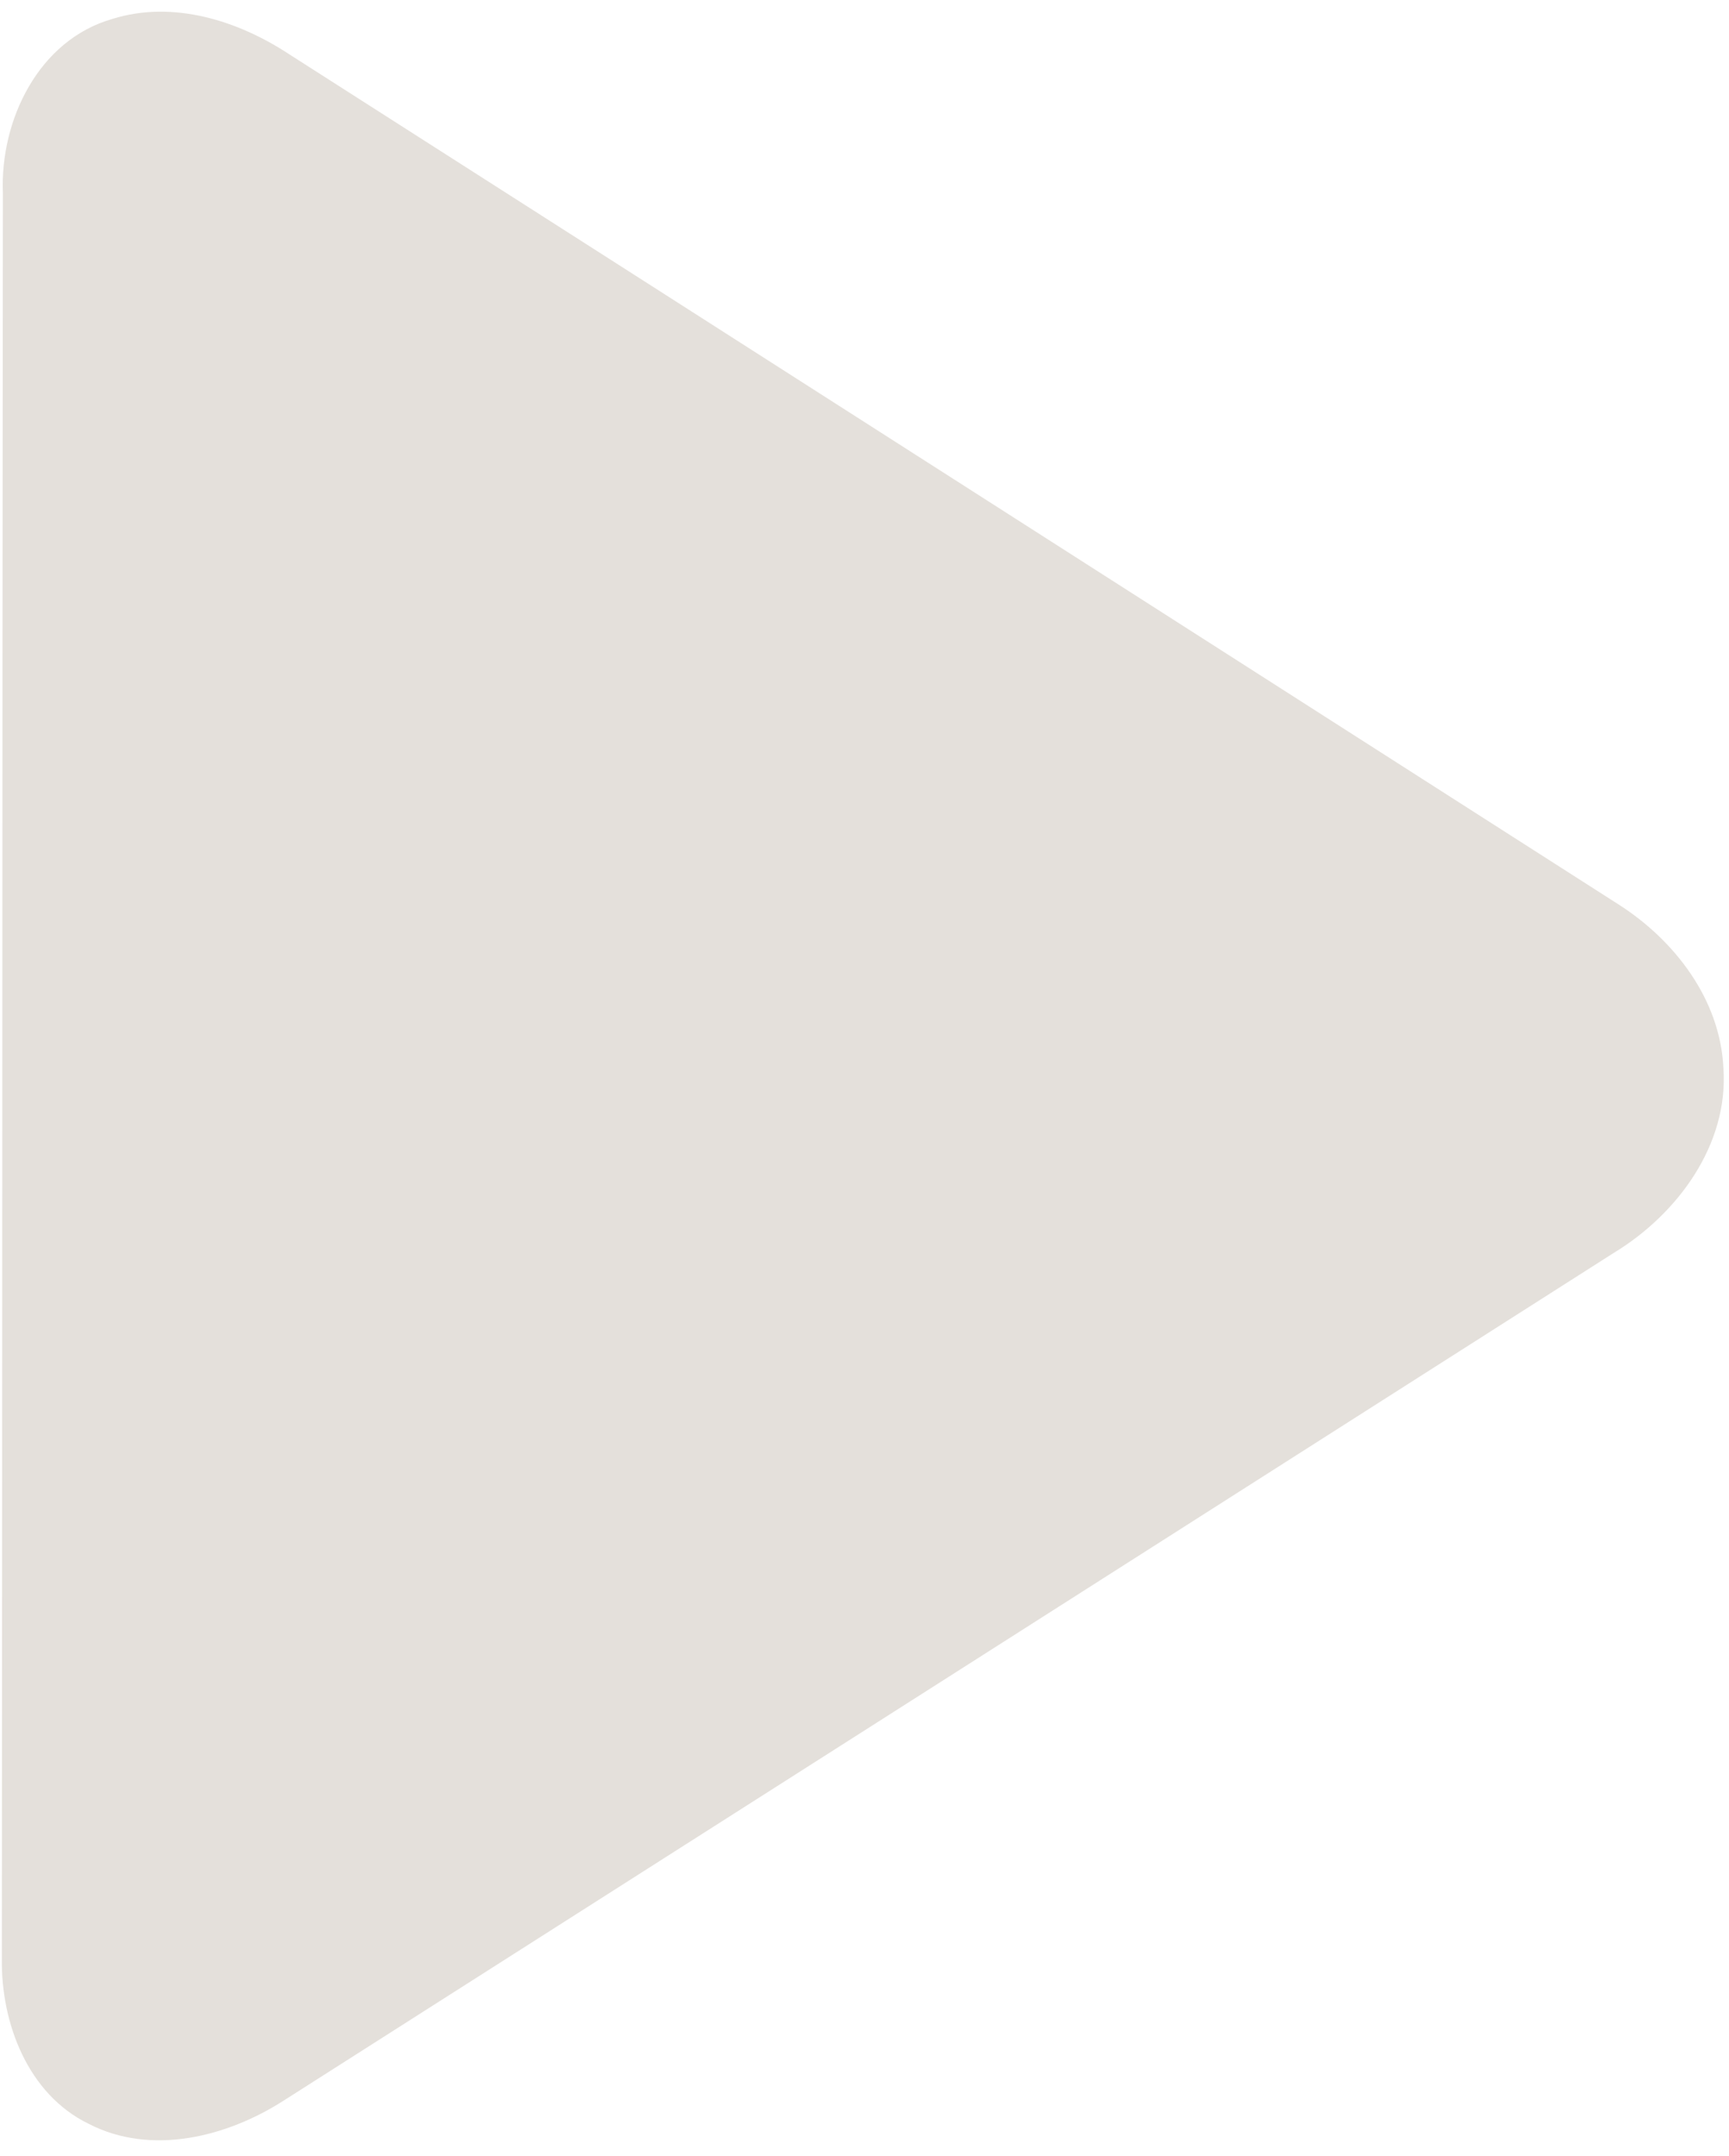 <?xml version="1.0" encoding="UTF-8" standalone="no"?><svg xmlns="http://www.w3.org/2000/svg" xmlns:xlink="http://www.w3.org/1999/xlink" fill="#e4e0db" height="940.4" preserveAspectRatio="xMidYMid meet" version="1" viewBox="-0.8 -5.1 754.2 940.4" width="754.2" zoomAndPan="magnify"><g id="change1_1"><path d="M750.95,460.55c-1.46-29.88-21.36-55.69-45.89-71.28C511.82,265.7,318.61,142.02,125.3,18.53 C102.97,3.83,74.58-5.11,48.22,3.16C15.98,12.36-0.81,47.37,0.46,79.04c-0.3,256.78-0.22,513.53-0.45,770.32 c-0.37,27.97,11.37,58.94,37.81,71.81c27.41,14.17,60.51,5.72,85.23-10.17c193.39-123.16,386.75-246.46,580.1-369.66 C730.83,524.54,753.38,494.18,750.95,460.55z" fill="inherit"/></g></svg>